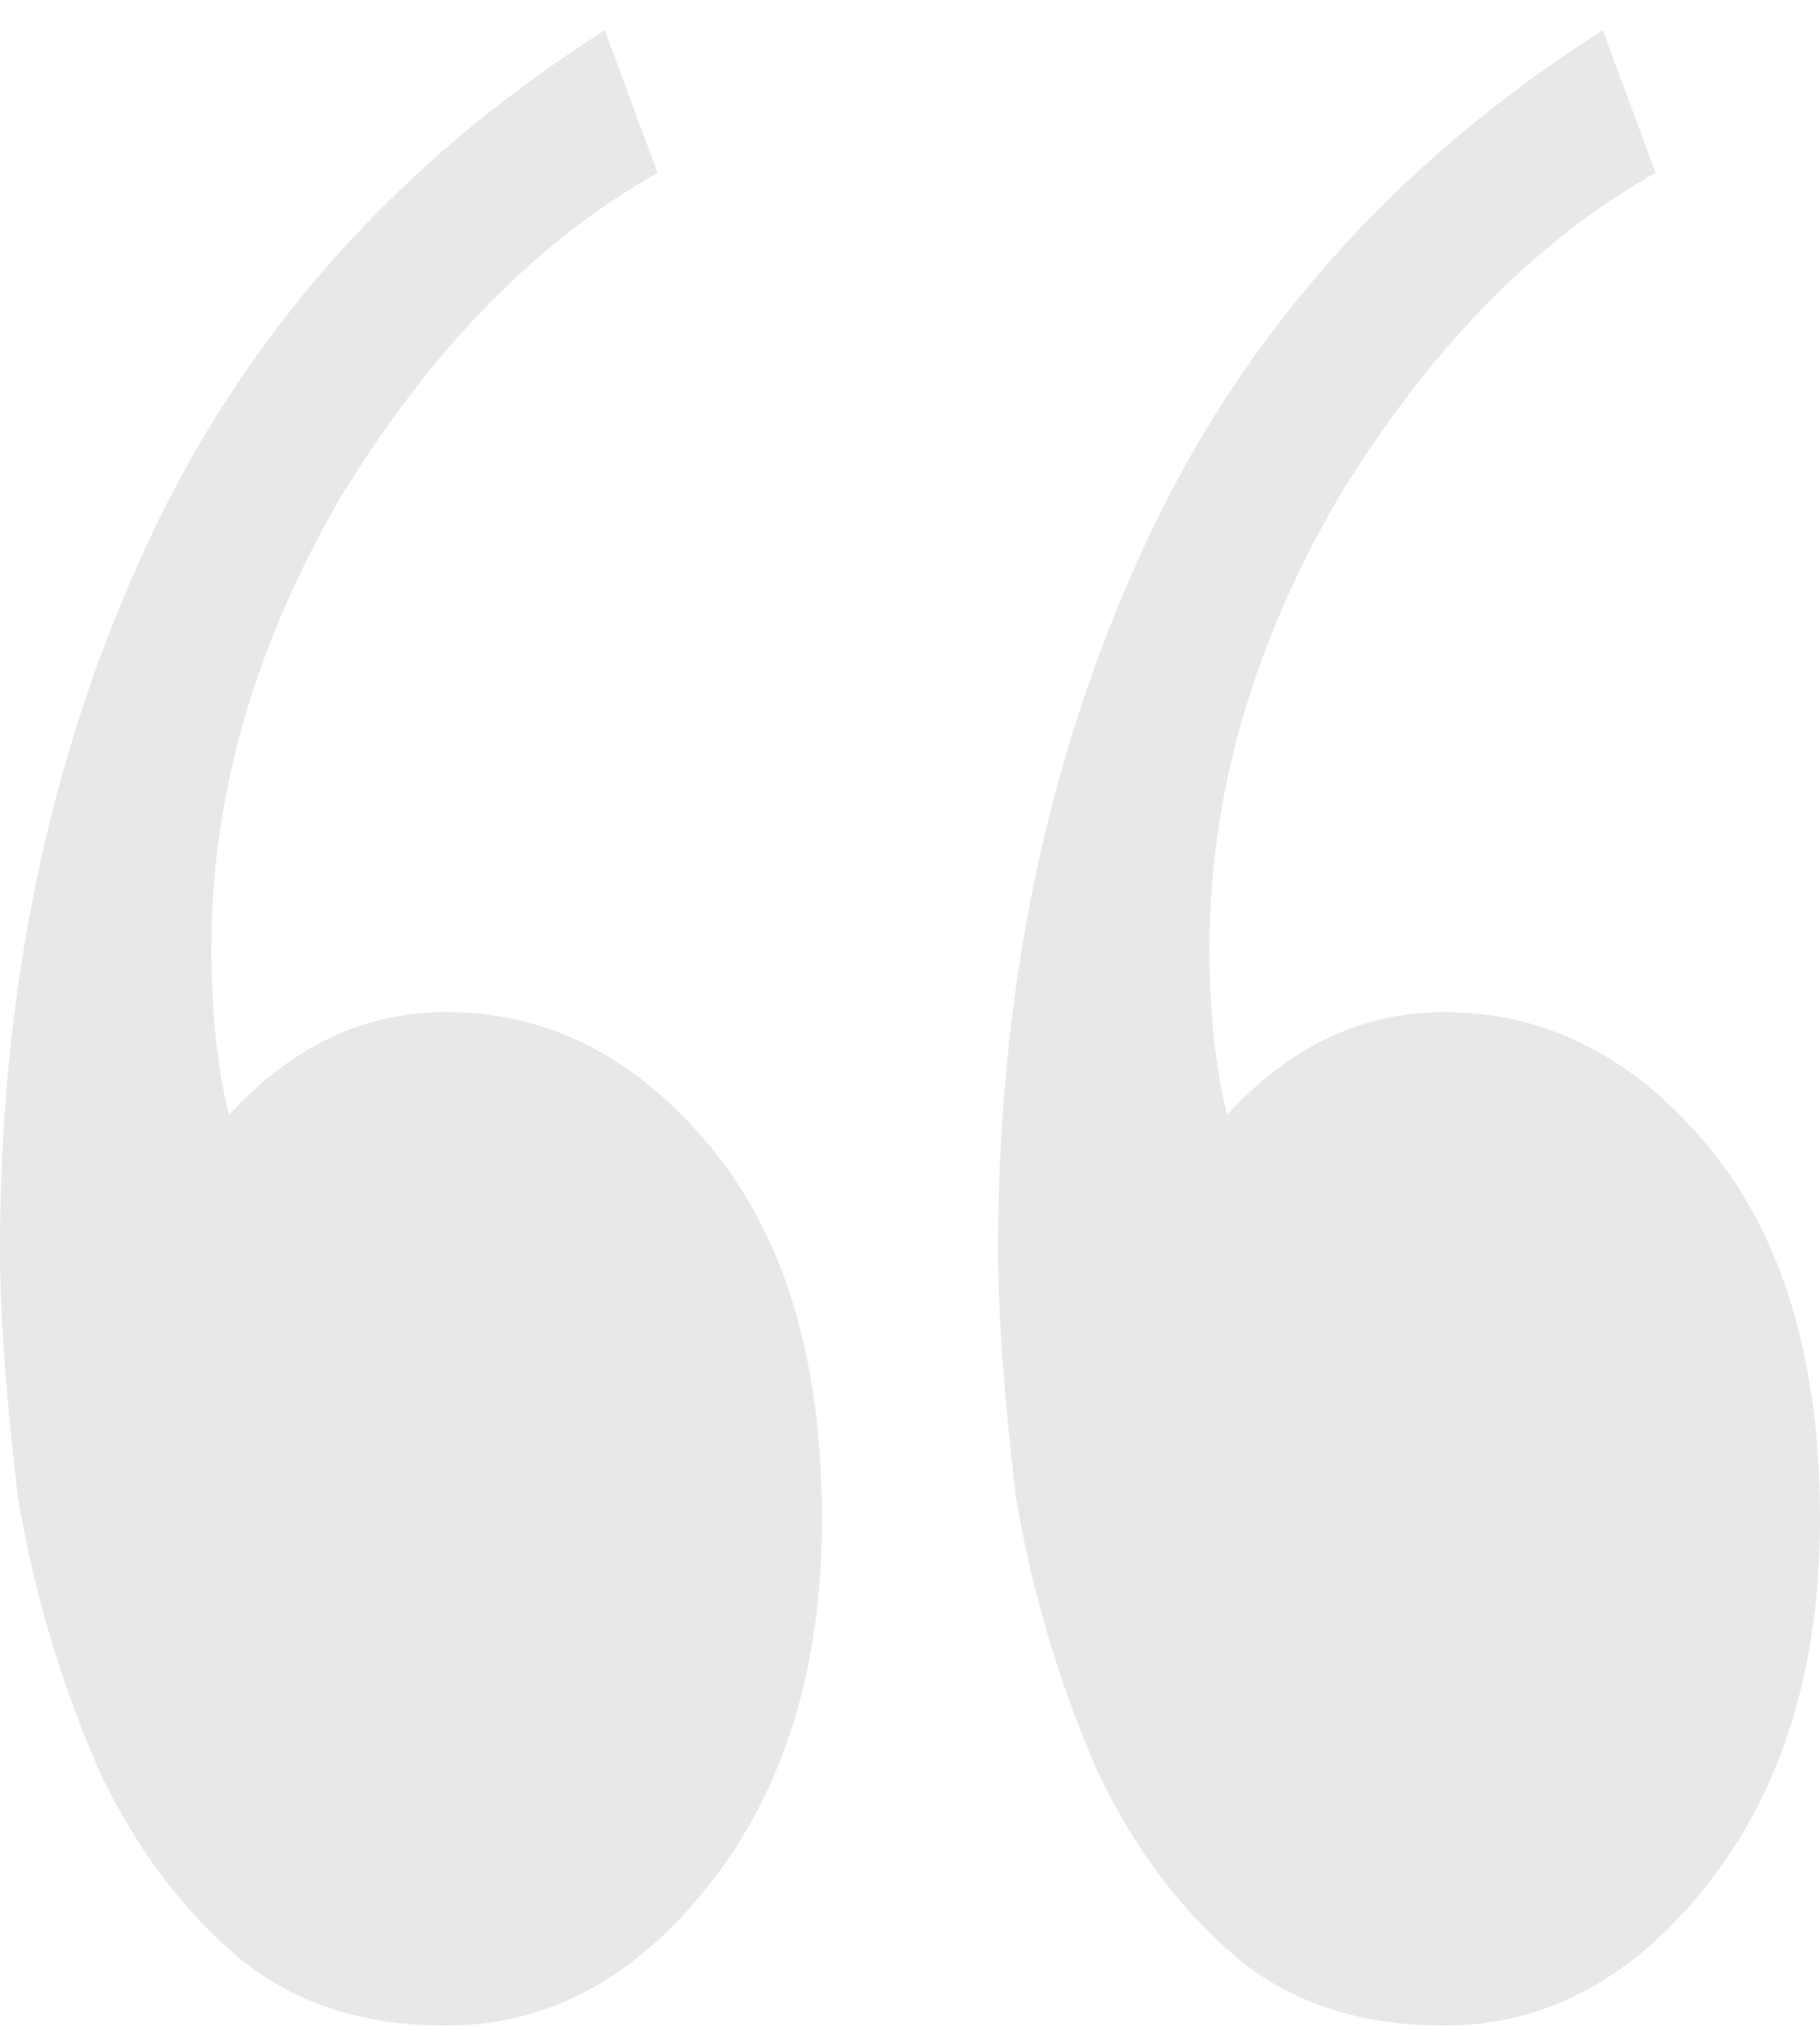 <svg width="52" height="58" viewBox="0 0 52 58" fill="none" xmlns="http://www.w3.org/2000/svg">
<path d="M12.748 57.865C10.288 57.865 8.275 57.186 6.71 55.829C5.144 54.472 3.858 52.738 2.852 50.627C1.733 48.063 0.951 45.424 0.503 42.71C0.168 39.845 0 37.508 0 35.698C0 28.309 1.398 21.599 4.194 15.567C6.989 9.535 11.351 4.635 17.277 0.865L18.787 4.936C15.32 6.896 12.301 9.988 9.729 14.21C7.269 18.432 6.039 22.73 6.039 27.103C6.039 28.912 6.206 30.496 6.542 31.853C8.331 29.892 10.4 28.912 12.748 28.912C15.656 28.912 18.172 30.194 20.297 32.758C22.422 35.321 23.484 38.865 23.484 43.389C23.484 47.611 22.422 51.079 20.297 53.793C18.172 56.508 15.656 57.865 12.748 57.865ZM41.264 57.865C38.804 57.865 36.791 57.186 35.226 55.829C33.66 54.472 32.374 52.738 31.368 50.627C30.25 48.063 29.467 45.424 29.019 42.71C28.684 39.845 28.516 37.508 28.516 35.698C28.516 28.309 29.914 21.599 32.71 15.567C35.505 9.535 39.867 4.635 45.794 0.865L47.303 4.936C43.837 6.896 40.817 9.988 38.245 14.21C35.785 18.432 34.555 22.73 34.555 27.103C34.555 28.912 34.723 30.496 35.058 31.853C36.847 29.892 38.916 28.912 41.264 28.912C44.172 28.912 46.688 30.194 48.813 32.758C50.938 35.321 52 38.865 52 43.389C52 47.611 50.938 51.079 48.813 53.793C46.688 56.508 44.172 57.865 41.264 57.865Z" fill="#E8E8E7"/>
</svg>

